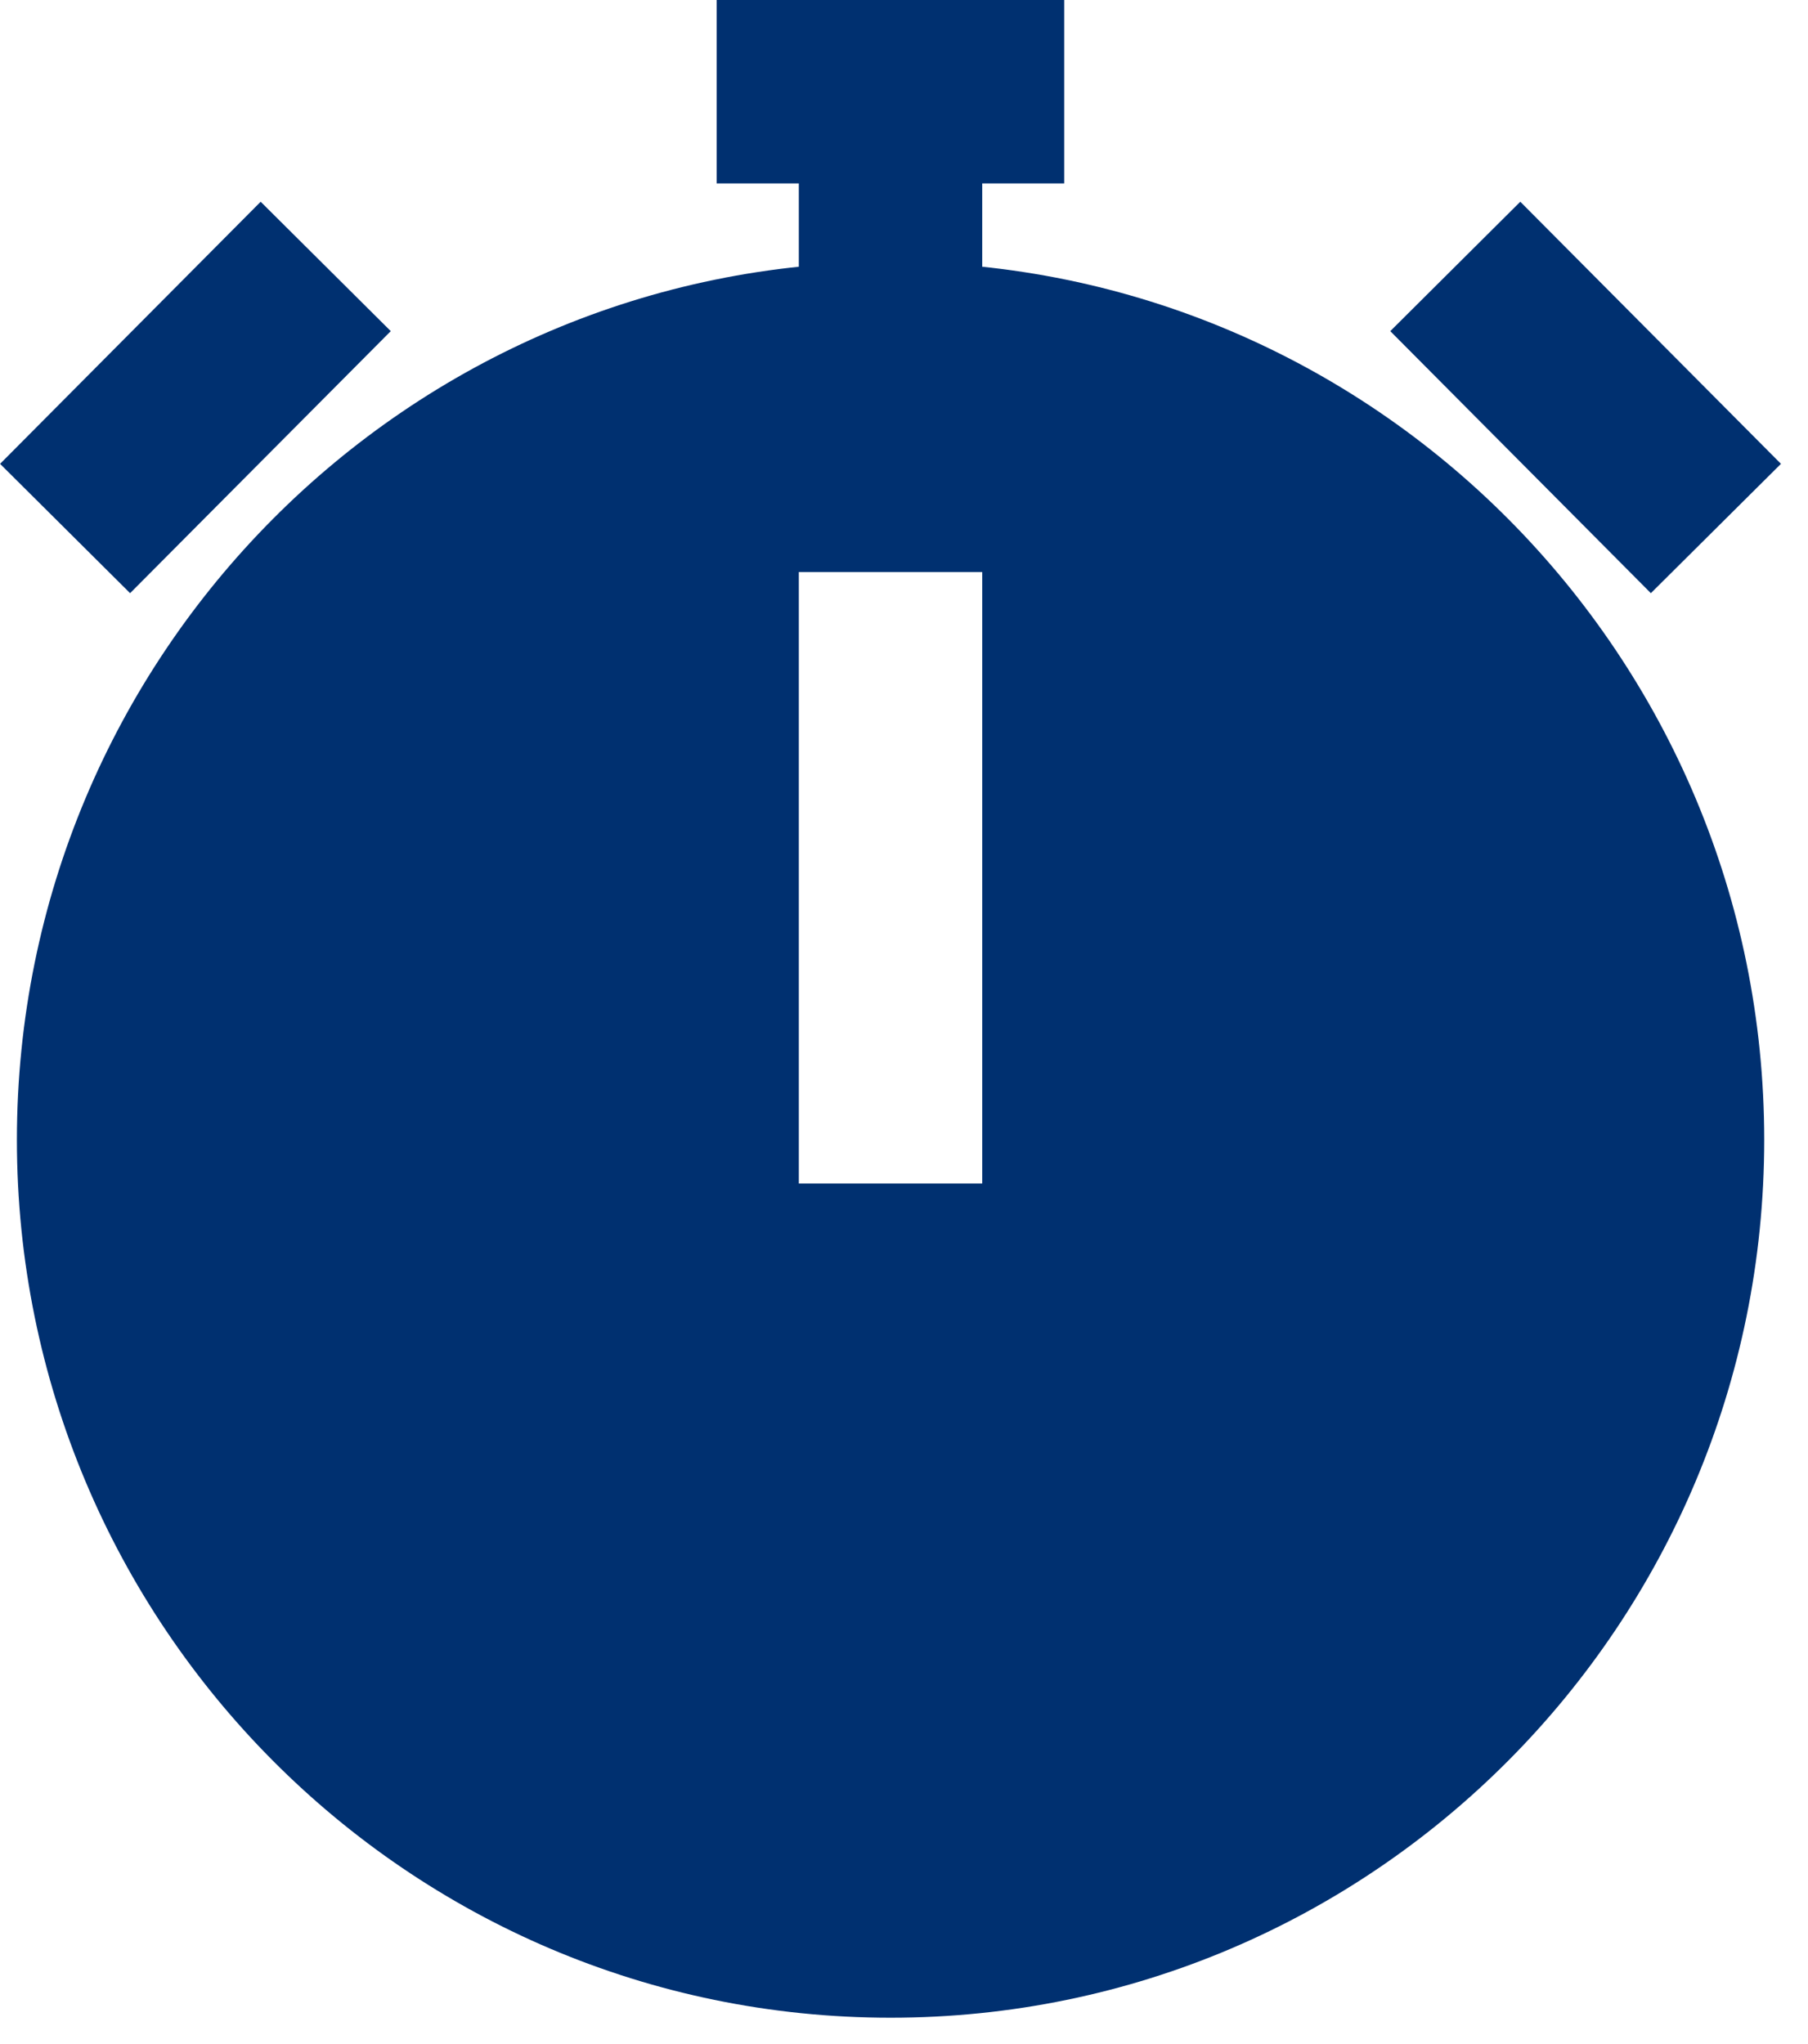 <svg width="23" height="26" viewBox="0 0 23 26" fill="none" xmlns="http://www.w3.org/2000/svg">
<path fill-rule="evenodd" clip-rule="evenodd" d="M13.538 2.333H9.117V0H13.538V2.333Z" fill="#003070"/>
<path fill-rule="evenodd" clip-rule="evenodd" d="M21.001 7.545L17.686 4.212L19.34 2.566L22.656 5.9L21.001 7.545Z" fill="#003070"/>
<path fill-rule="evenodd" clip-rule="evenodd" d="M1.655 7.545L4.971 4.212L3.316 2.566L0.001 5.9L1.655 7.545Z" fill="#003070"/>
<path fill-rule="evenodd" clip-rule="evenodd" d="M12.495 1.723V4.5H10.162V1.723H12.495Z" fill="#003070"/>
<path fill-rule="evenodd" clip-rule="evenodd" d="M0.215 14.499C0.215 8.337 5.185 3.332 11.329 3.332C17.473 3.332 22.443 8.337 22.443 14.499C22.443 20.66 17.473 25.665 11.329 25.665C5.185 25.665 0.215 20.66 0.215 14.499ZM10.162 7.276V15.054H12.495V7.276H10.162Z" fill="#003070"/>
</svg>
